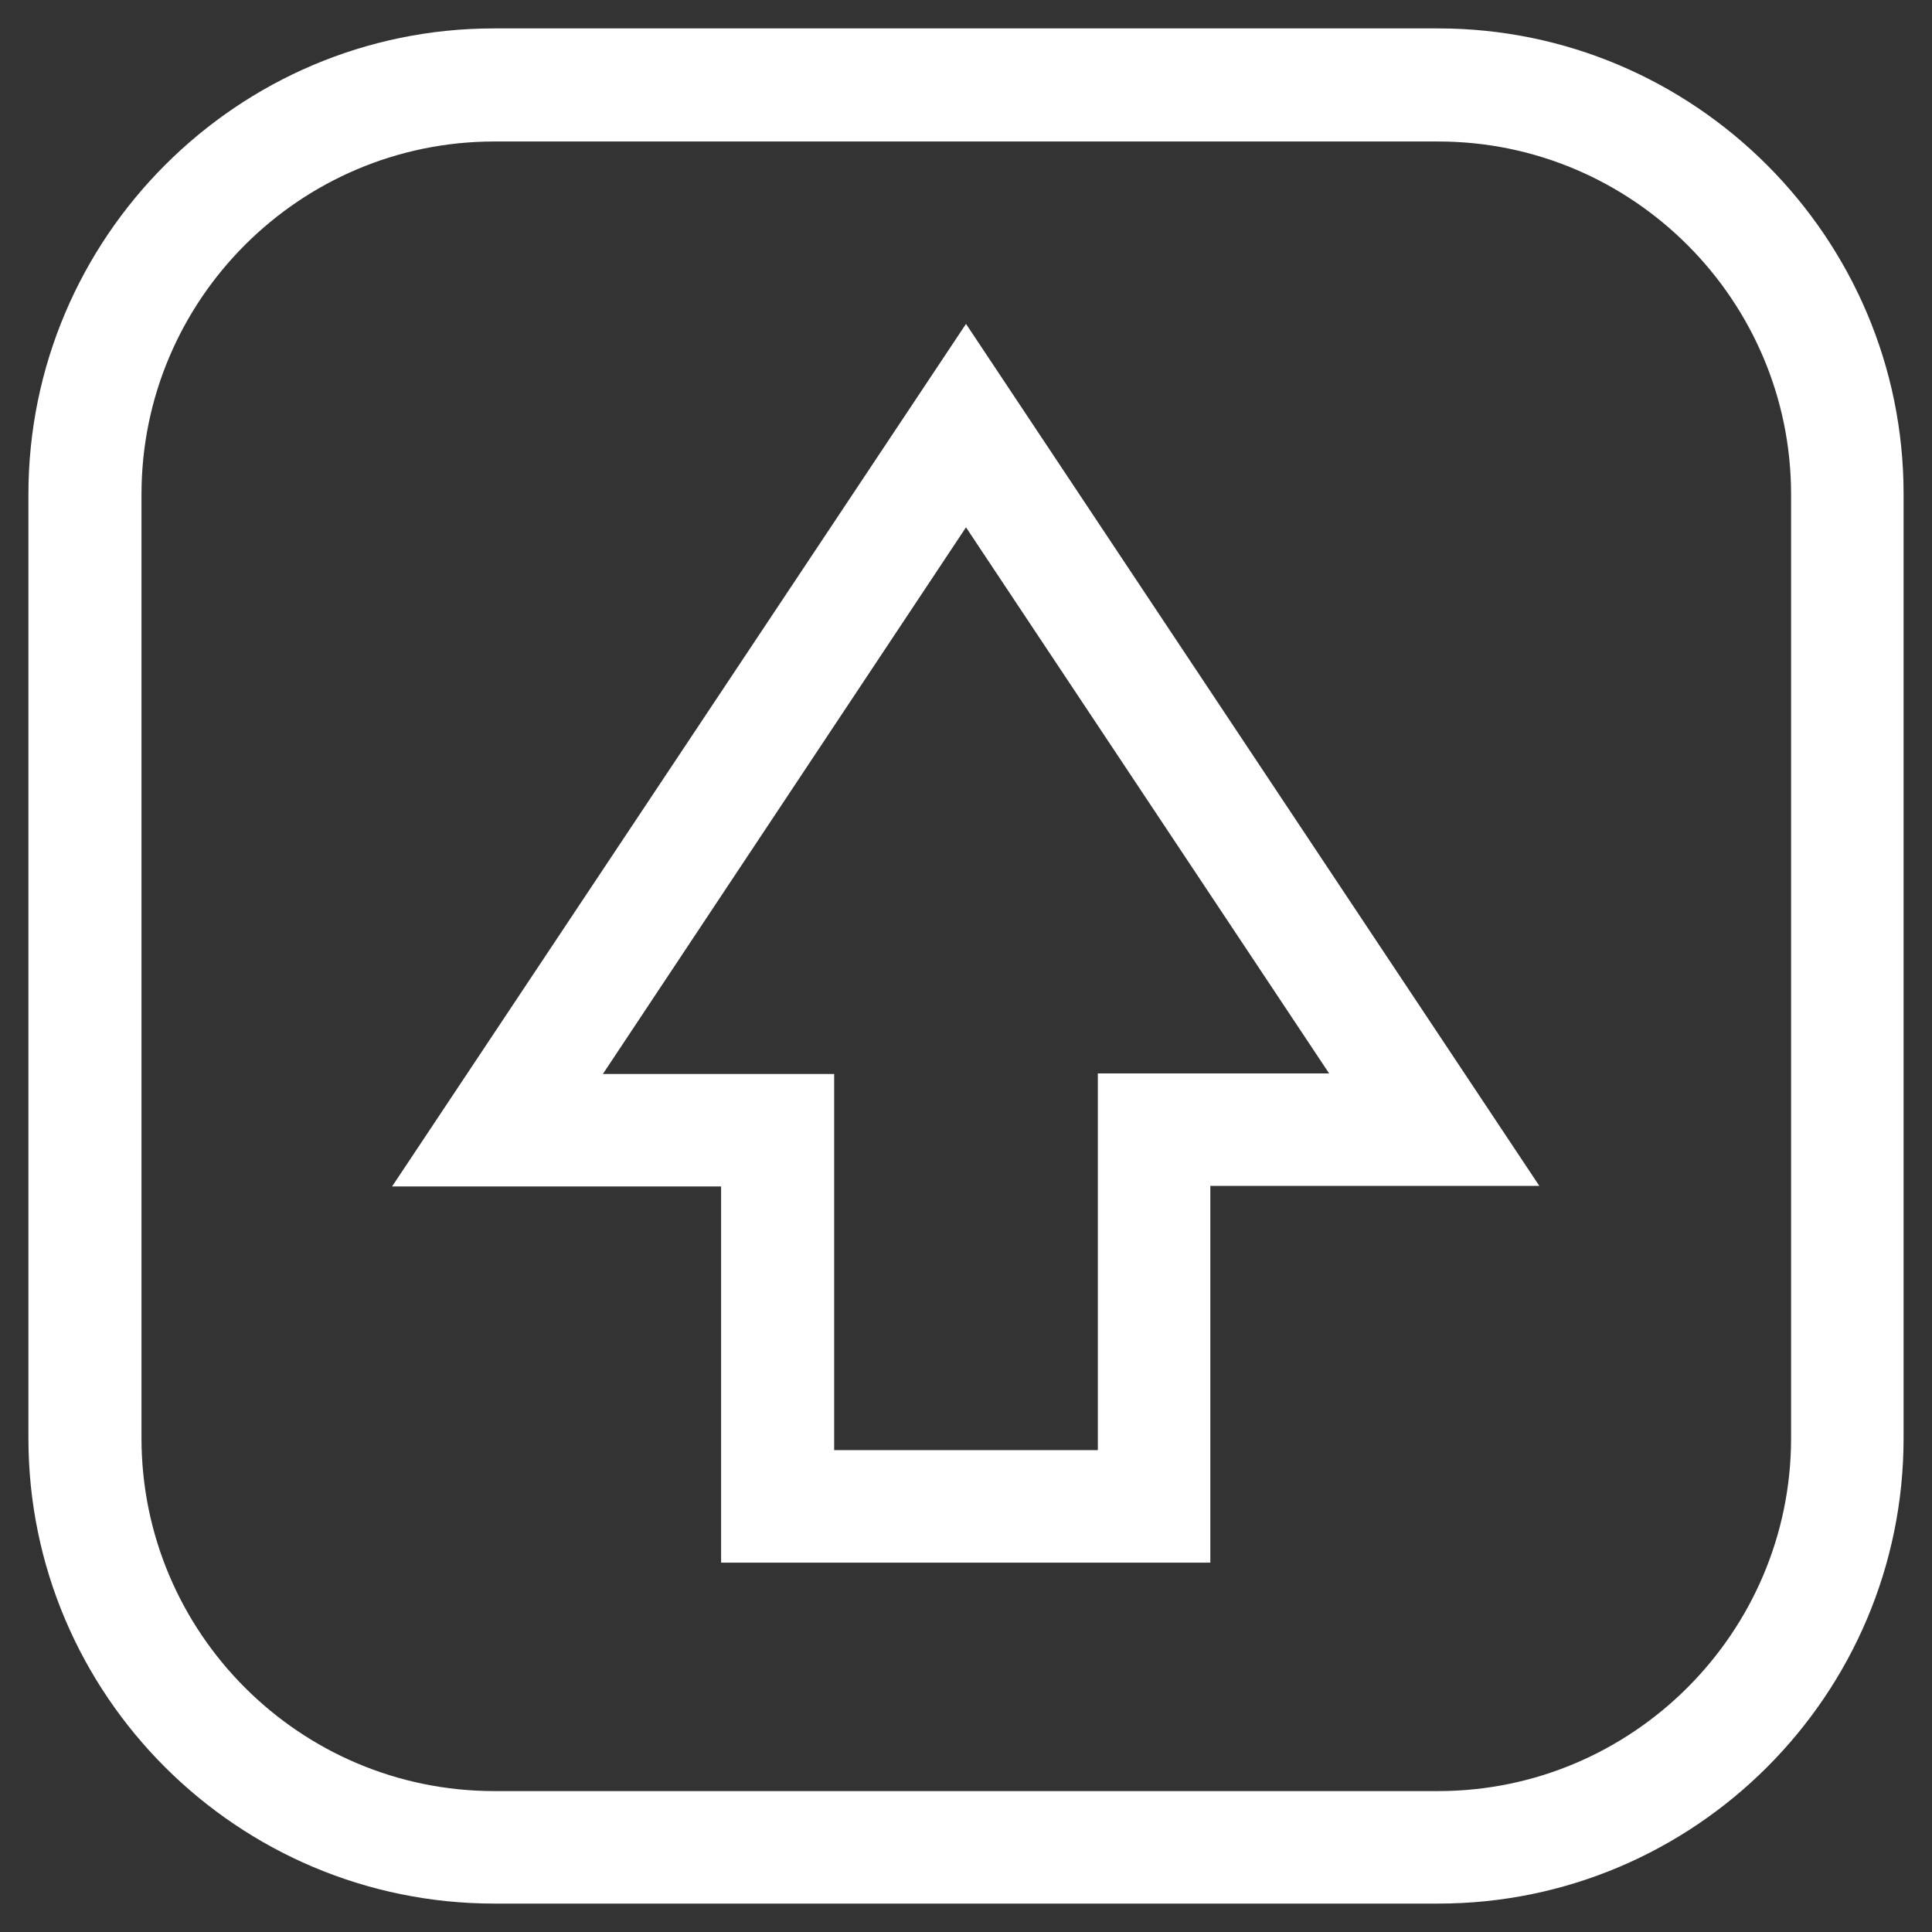<?xml version="1.0" encoding="utf-8"?>
<!-- Generator: Adobe Illustrator 28.5.0, SVG Export Plug-In . SVG Version: 9.03 Build 54727)  -->
<svg version="1.0" id="Ebene_1" xmlns="http://www.w3.org/2000/svg" xmlns:xlink="http://www.w3.org/1999/xlink" x="0px" y="0px"
	 viewBox="0 0 34 34" enable-background="new 0 0 34 34" xml:space="preserve">
<rect x="0" y="0" width="34" height="34" fill="#333333" stroke="none"/>
<g>
	<path fill="#FFFFFF" d="M25.31,0.5H8.69C4.18,0.5,0.5,4.18,0.5,8.7v16.61c0,4.52,3.68,8.19,8.2,8.19h16.61
		c4.52,0,8.19-3.68,8.19-8.19V8.69C33.5,4.18,29.82,0.5,25.31,0.5z M31.52,25.31c0,3.42-2.79,6.21-6.21,6.21H8.7
		c-3.43,0-6.21-2.79-6.21-6.21V8.7c0-3.43,2.79-6.21,6.21-6.21h16.61c3.42,0,6.21,2.79,6.21,6.21V25.31z"/>
	<path fill="#FFFFFF" d="M6.9,20.88h5.79v6.62h8.61v-6.63h5.79L17,5.7L6.9,20.88z M19.32,18.89v6.63h-4.64V18.9h-4.07L17,9.28
		l6.39,9.61H19.32z"/>
</g>
</svg>
